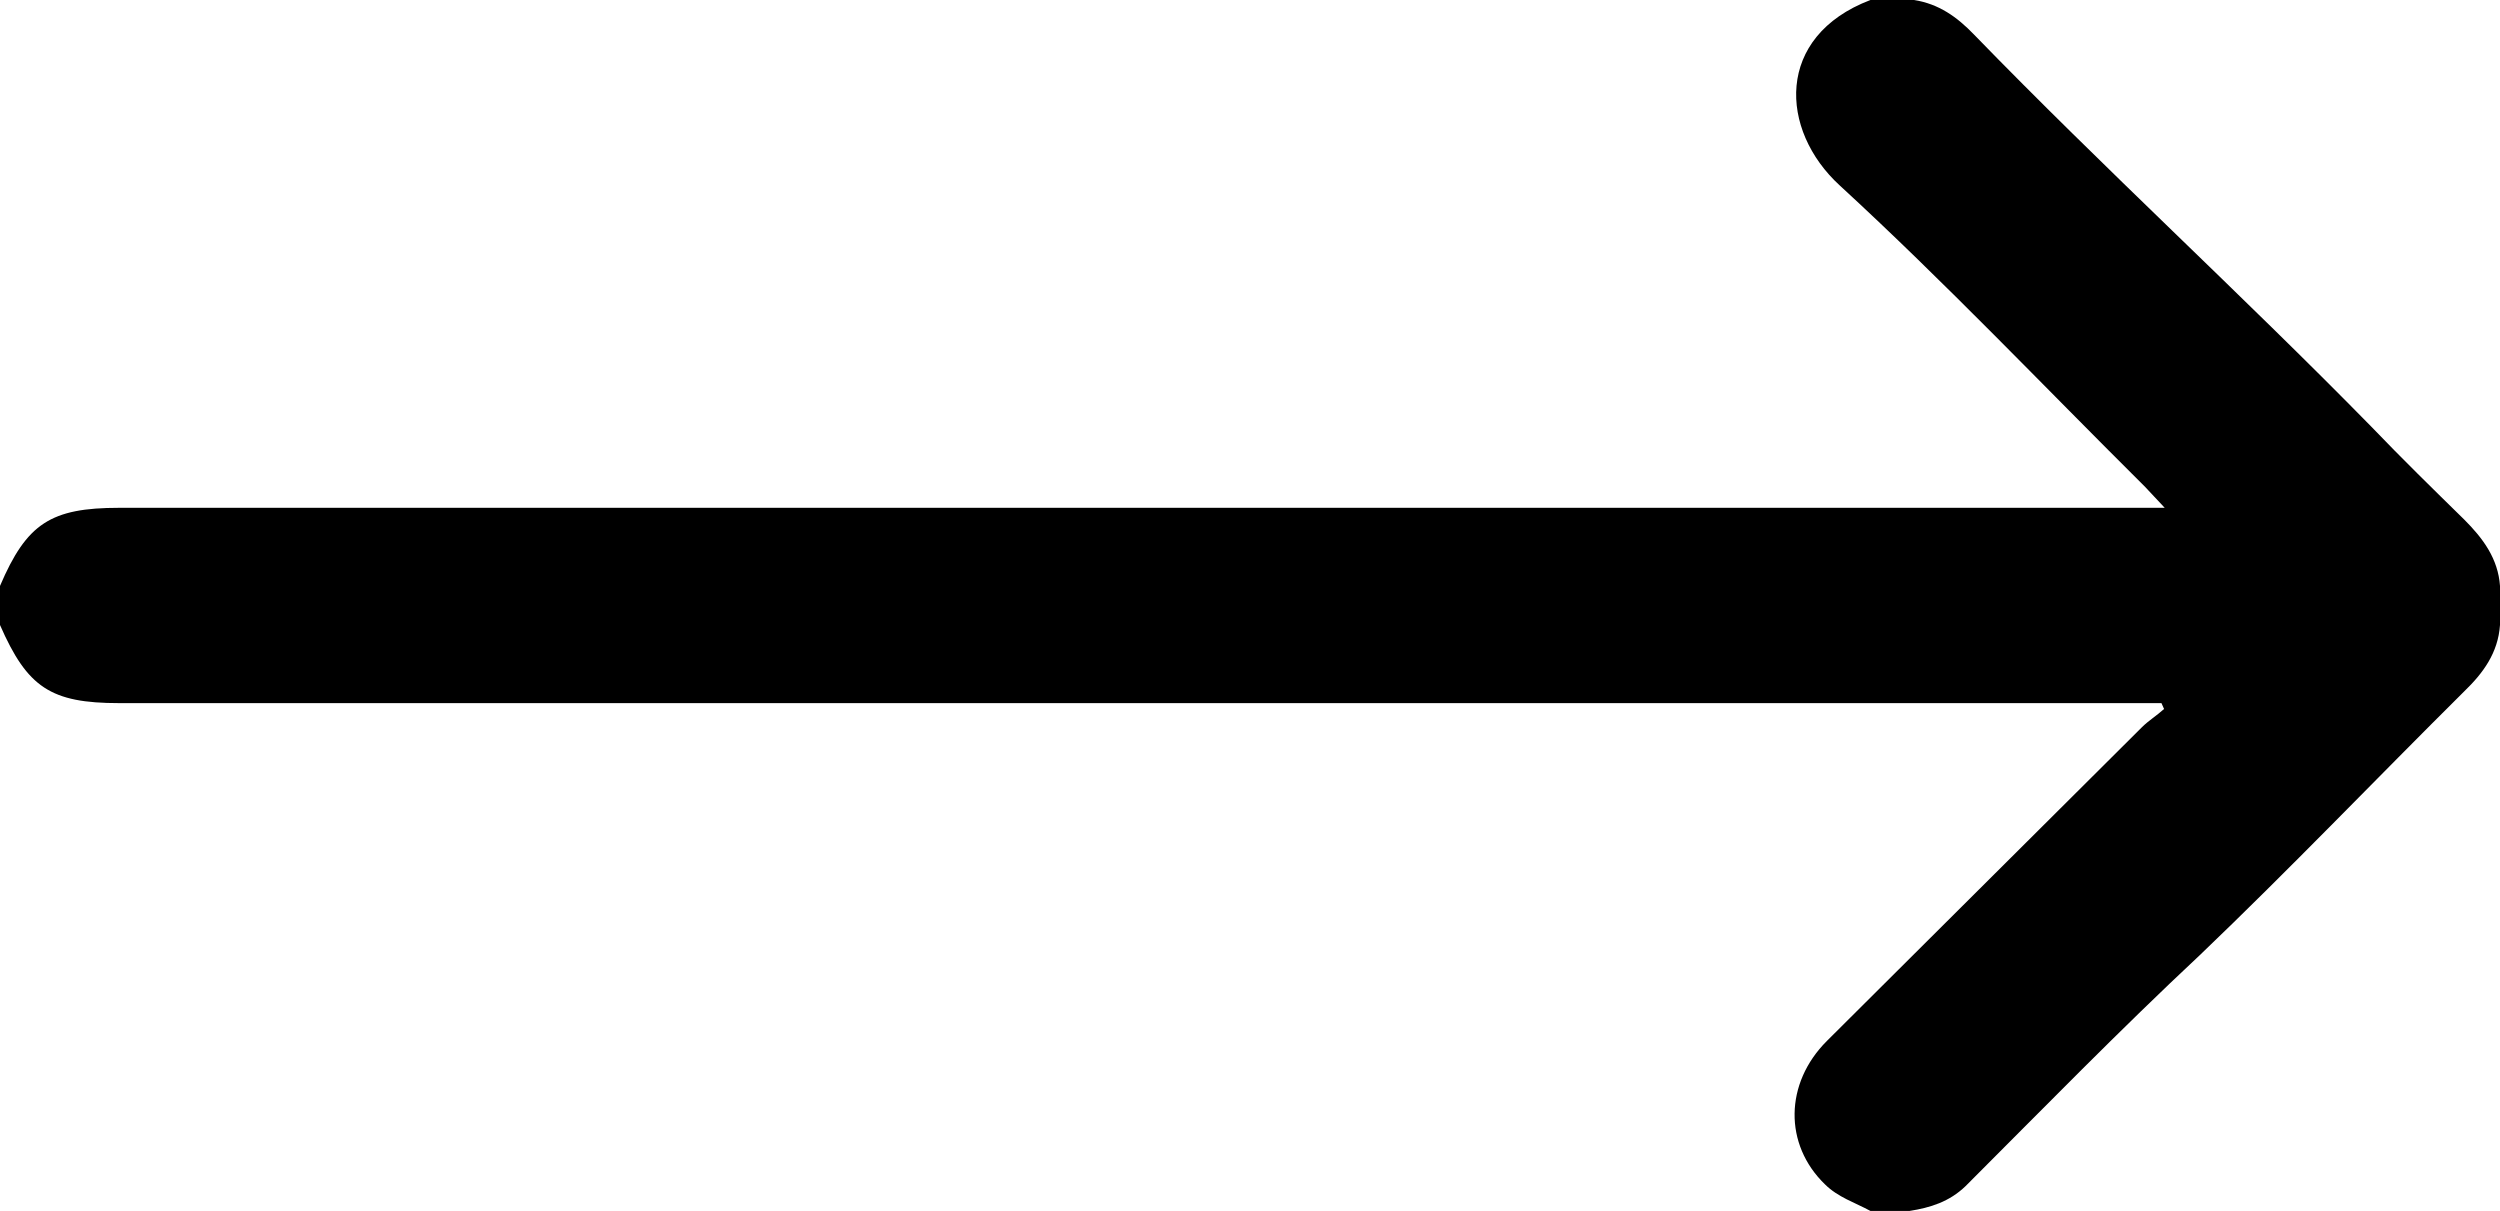 <svg xmlns="http://www.w3.org/2000/svg" viewBox="0 0 384 186"><title>arrow-right</title><path d="M-726,347.7c-2.4-1.3-5-2.1-7-4.1-6.3-6.1-6.2-15.5.3-22l48.4-48.2c1-1,2.3-1.8,3.4-2.8l-.4-.9H-995c-10.5,0-14.1-2.4-18.3-12v-6c4.1-9.6,7.8-12,18.3-12h314.2l-3-3.2c-15.6-15.5-30.8-31.5-46.9-46.3-9.3-8.5-10-22.9,4.7-28.5h6.7c3.8.6,6.6,2.6,9.2,5.3,19.9,20.5,41,39.8,61,60.2,4.7,4.9,9.5,9.6,14.3,14.3,2.9,2.9,5.2,6,5.5,10.2v6c-.3,4.3-2.6,7.4-5.5,10.2-13.6,13.5-26.8,27.3-40.6,40.5-12.3,11.5-24.1,23.6-36,35.5-2.5,2.4-5.4,3.3-8.6,3.8Z" transform="translate(1013.3 -161.7)"/></svg>
